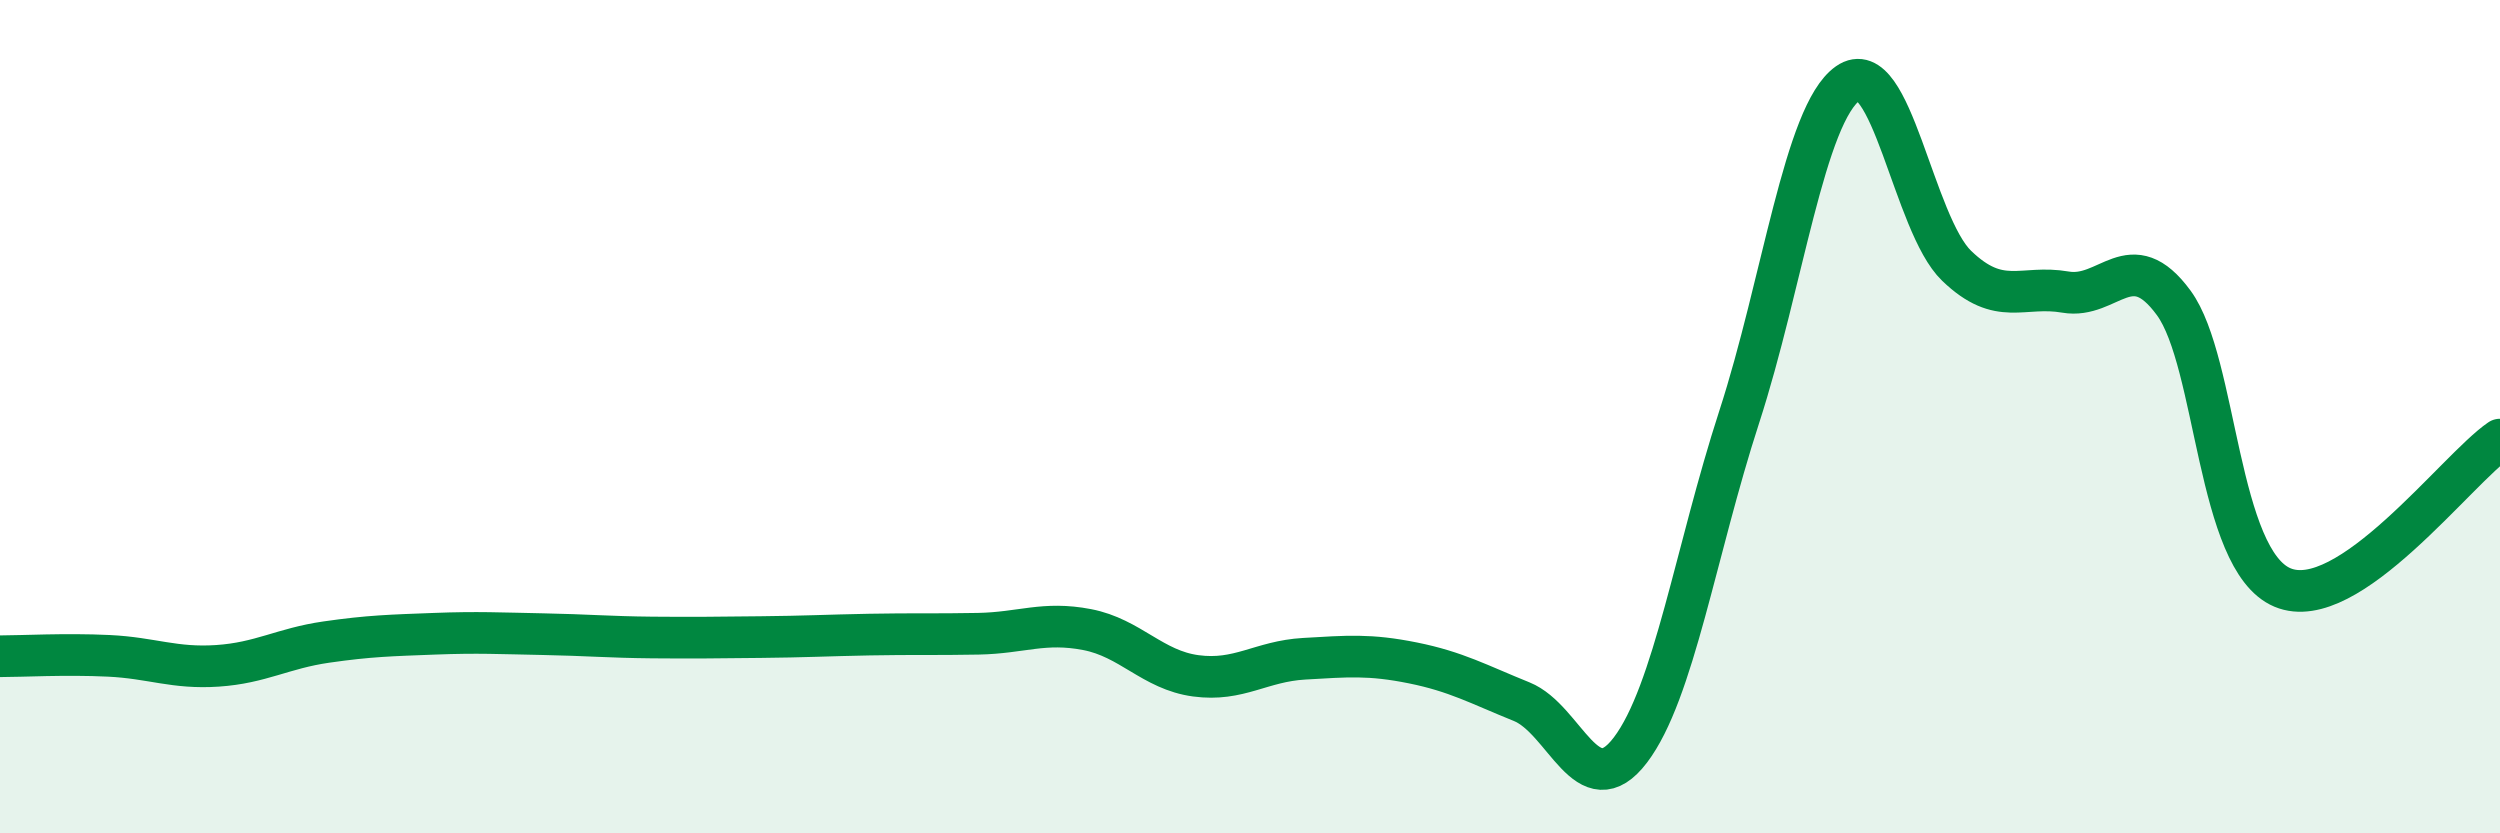 
    <svg width="60" height="20" viewBox="0 0 60 20" xmlns="http://www.w3.org/2000/svg">
      <path
        d="M 0,15.75 C 0.52,15.75 1.57,15.69 2.61,15.74 C 3.65,15.79 4.18,16.05 5.22,15.98 C 6.26,15.91 6.79,15.56 7.83,15.41 C 8.87,15.26 9.39,15.25 10.43,15.21 C 11.47,15.17 12,15.2 13.04,15.22 C 14.08,15.24 14.61,15.29 15.65,15.3 C 16.69,15.31 17.22,15.3 18.26,15.29 C 19.3,15.28 19.83,15.25 20.87,15.23 C 21.91,15.21 22.44,15.23 23.48,15.21 C 24.52,15.19 25.05,14.91 26.09,15.11 C 27.13,15.31 27.66,16.08 28.7,16.22 C 29.74,16.36 30.26,15.87 31.3,15.81 C 32.34,15.75 32.87,15.7 33.91,15.91 C 34.95,16.12 35.48,16.42 36.52,16.84 C 37.56,17.26 38.09,19.37 39.13,18 C 40.17,16.63 40.7,13.21 41.74,10.01 C 42.78,6.81 43.31,2.73 44.35,2 C 45.39,1.27 45.92,5.38 46.96,6.38 C 48,7.38 48.53,6.83 49.57,7.01 C 50.61,7.19 51.13,5.85 52.17,7.27 C 53.21,8.69 53.21,13.44 54.78,14.1 C 56.35,14.76 58.96,11.26 60,10.55L60 20L0 20Z"
        fill="#008740"
        opacity="0.1"
        stroke-linecap="round"
        stroke-linejoin="round"
      />
      <path
        d="M 0,15.75 C 0.52,15.75 1.57,15.69 2.61,15.74 C 3.65,15.79 4.18,16.05 5.22,15.98 C 6.26,15.91 6.79,15.56 7.83,15.41 C 8.87,15.26 9.39,15.25 10.43,15.21 C 11.47,15.17 12,15.2 13.04,15.22 C 14.08,15.24 14.61,15.29 15.65,15.3 C 16.69,15.31 17.22,15.3 18.26,15.29 C 19.3,15.28 19.83,15.25 20.87,15.23 C 21.91,15.21 22.44,15.23 23.48,15.21 C 24.52,15.19 25.05,14.91 26.09,15.11 C 27.13,15.31 27.66,16.08 28.7,16.22 C 29.74,16.36 30.26,15.87 31.3,15.81 C 32.34,15.75 32.87,15.7 33.91,15.91 C 34.95,16.12 35.48,16.42 36.52,16.84 C 37.56,17.26 38.09,19.37 39.13,18 C 40.17,16.63 40.7,13.21 41.74,10.01 C 42.78,6.81 43.31,2.73 44.35,2 C 45.39,1.27 45.92,5.38 46.96,6.38 C 48,7.38 48.53,6.83 49.57,7.01 C 50.61,7.19 51.13,5.85 52.17,7.27 C 53.21,8.69 53.21,13.44 54.78,14.1 C 56.35,14.76 58.96,11.26 60,10.55"
        stroke="#008740"
        stroke-width="1"
        fill="none"
        stroke-linecap="round"
        stroke-linejoin="round"
      />
    </svg>
  